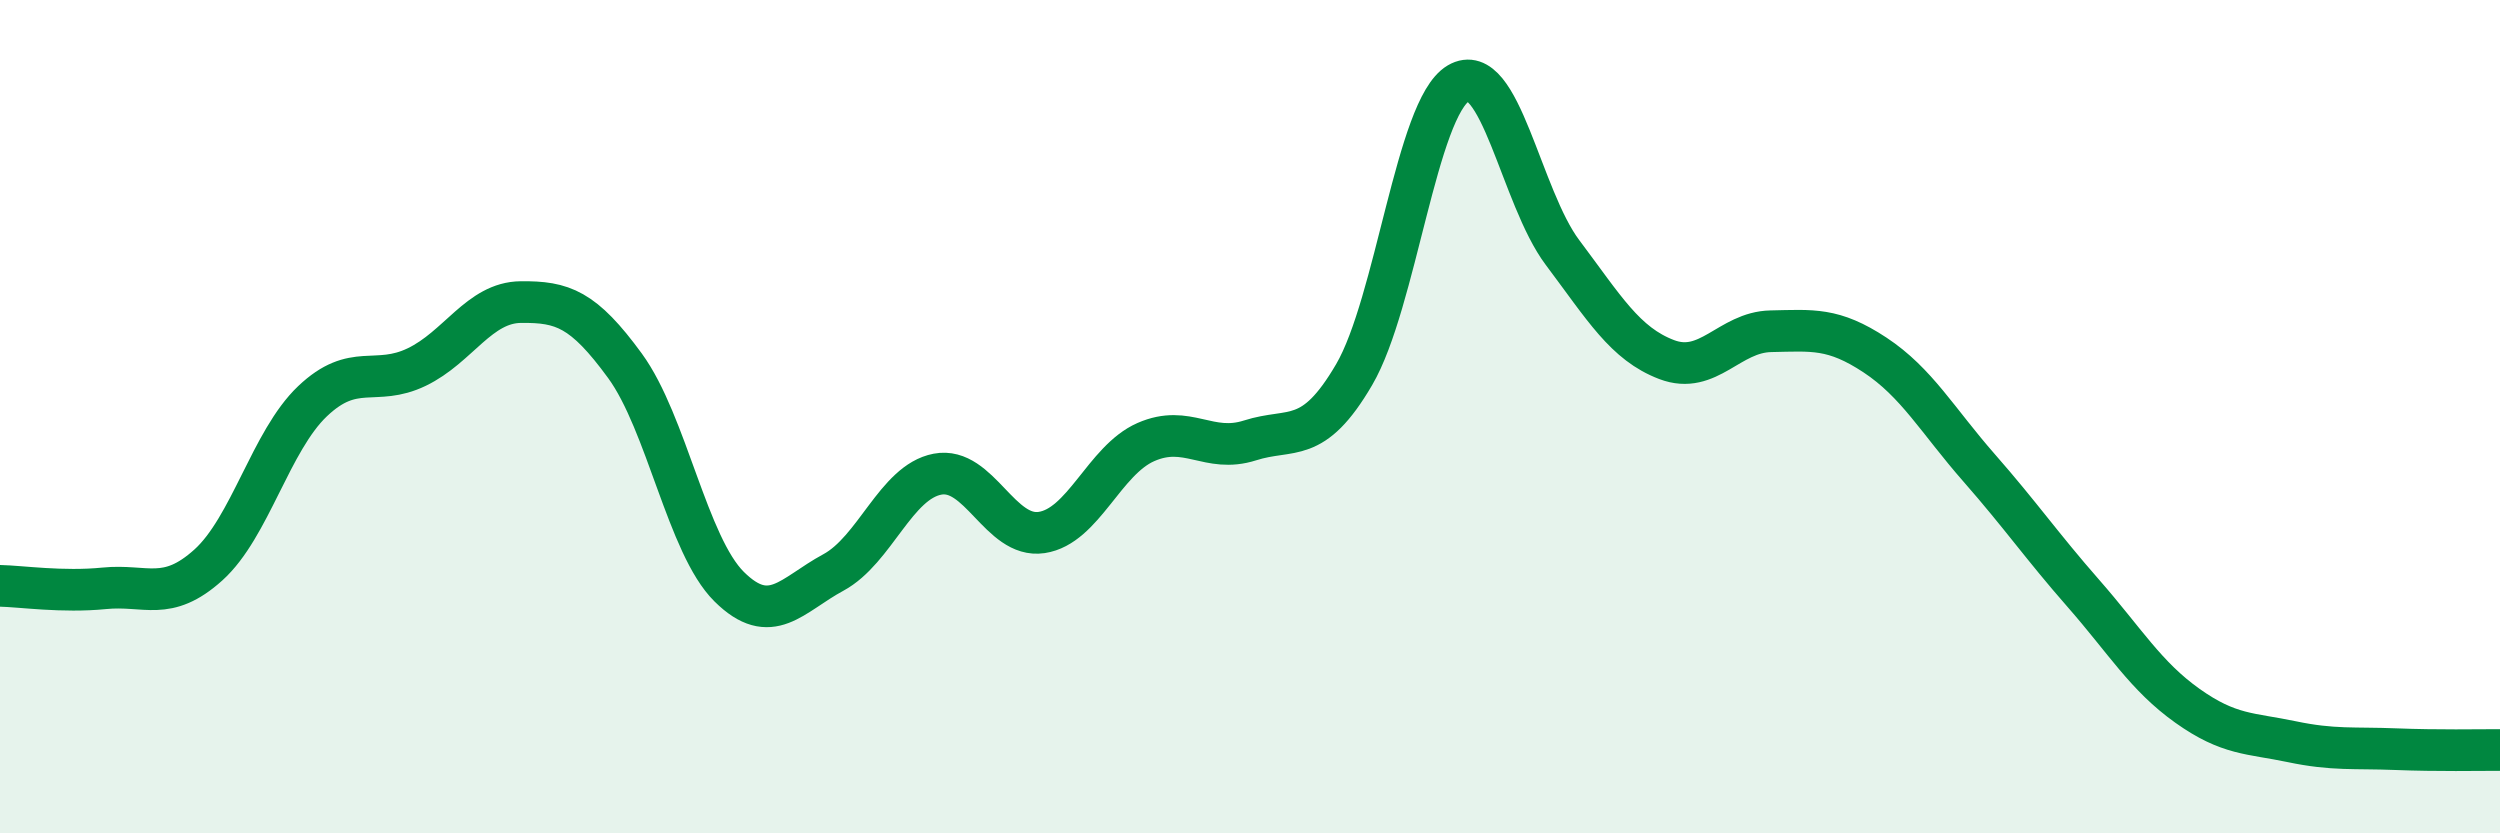 
    <svg width="60" height="20" viewBox="0 0 60 20" xmlns="http://www.w3.org/2000/svg">
      <path
        d="M 0,14.06 C 0.5,14.07 1.5,14.22 2.5,14.12 C 3.5,14.02 4,14.46 5,13.56 C 6,12.66 6.5,10.58 7.5,9.63 C 8.5,8.68 9,9.29 10,8.81 C 11,8.33 11.5,7.26 12.5,7.25 C 13.5,7.24 14,7.41 15,8.78 C 16,10.15 16.5,13.09 17.5,14.08 C 18.5,15.07 19,14.28 20,13.74 C 21,13.2 21.5,11.57 22.5,11.38 C 23.5,11.19 24,12.93 25,12.78 C 26,12.63 26.5,11.05 27.5,10.61 C 28.5,10.17 29,10.89 30,10.57 C 31,10.25 31.5,10.7 32.5,8.99 C 33.5,7.28 34,2.59 35,2 C 36,1.41 36.5,4.73 37.5,6.06 C 38.5,7.39 39,8.25 40,8.63 C 41,9.01 41.5,7.97 42.5,7.95 C 43.5,7.93 44,7.86 45,8.52 C 46,9.18 46.5,10.09 47.5,11.23 C 48.5,12.37 49,13.1 50,14.24 C 51,15.38 51.5,16.23 52.5,16.94 C 53.5,17.65 54,17.59 55,17.8 C 56,18.01 56.5,17.94 57.5,17.98 C 58.5,18.02 59.5,18 60,18L60 20L0 20Z"
        fill="#008740"
        opacity="0.1"
        stroke-linecap="round"
        stroke-linejoin="round"
      />
      <path
        d="M 0,14.06 C 0.5,14.07 1.5,14.22 2.5,14.12 C 3.5,14.02 4,14.46 5,13.56 C 6,12.66 6.5,10.58 7.5,9.63 C 8.5,8.68 9,9.29 10,8.81 C 11,8.33 11.5,7.26 12.5,7.25 C 13.5,7.24 14,7.41 15,8.78 C 16,10.15 16.5,13.09 17.5,14.08 C 18.5,15.07 19,14.28 20,13.74 C 21,13.2 21.5,11.57 22.5,11.38 C 23.5,11.19 24,12.93 25,12.78 C 26,12.63 26.5,11.05 27.5,10.61 C 28.5,10.17 29,10.89 30,10.57 C 31,10.25 31.5,10.7 32.5,8.99 C 33.5,7.28 34,2.59 35,2 C 36,1.41 36.5,4.73 37.5,6.06 C 38.5,7.39 39,8.25 40,8.63 C 41,9.01 41.5,7.97 42.5,7.95 C 43.5,7.93 44,7.86 45,8.52 C 46,9.18 46.5,10.09 47.5,11.23 C 48.5,12.37 49,13.1 50,14.24 C 51,15.38 51.5,16.23 52.5,16.94 C 53.5,17.65 54,17.59 55,17.8 C 56,18.01 56.5,17.94 57.5,17.98 C 58.5,18.02 59.5,18 60,18"
        stroke="#008740"
        stroke-width="1"
        fill="none"
        stroke-linecap="round"
        stroke-linejoin="round"
      />
    </svg>
  